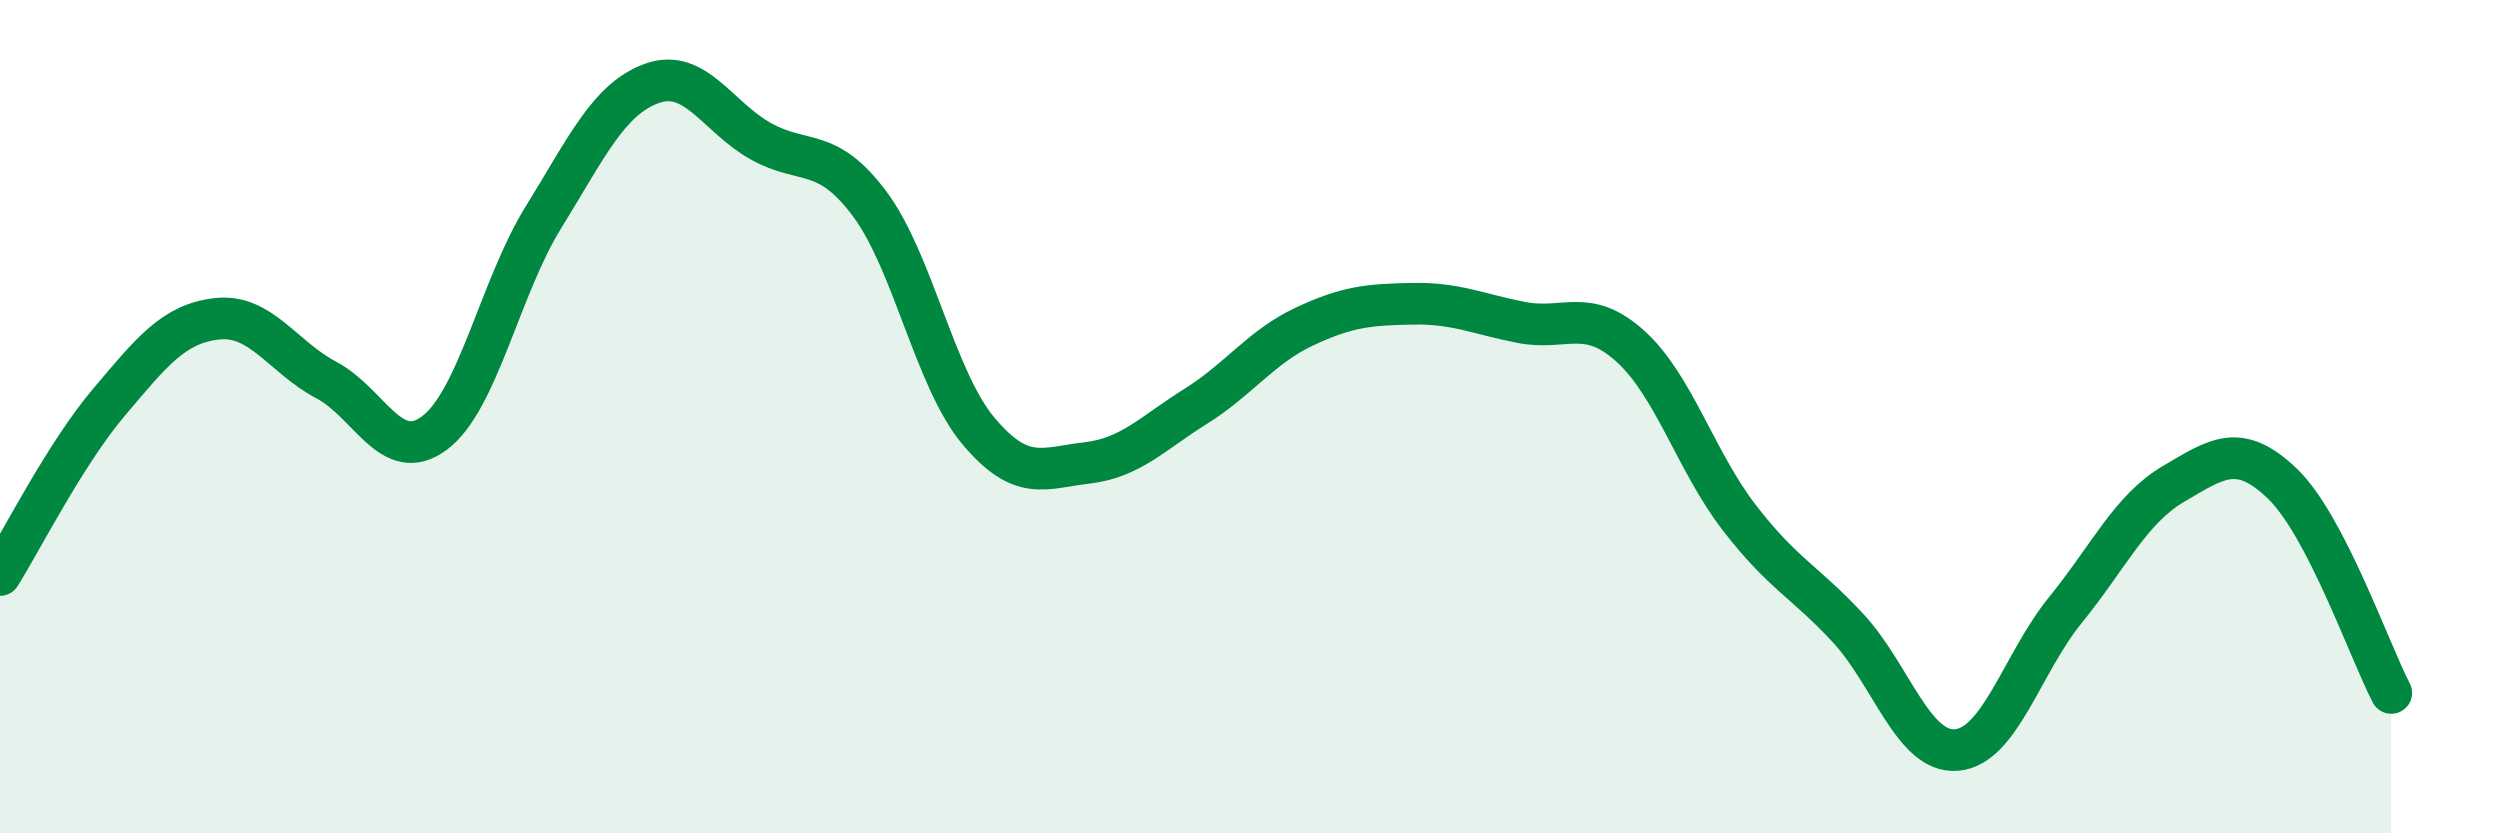 
    <svg width="60" height="20" viewBox="0 0 60 20" xmlns="http://www.w3.org/2000/svg">
      <path
        d="M 0,13.8 C 0.52,12.97 1.57,10.89 2.61,9.66 C 3.65,8.43 4.18,7.76 5.22,7.65 C 6.26,7.54 6.79,8.57 7.83,9.12 C 8.87,9.67 9.39,11.17 10.43,10.39 C 11.47,9.61 12,6.9 13.04,5.22 C 14.08,3.54 14.61,2.37 15.65,2 C 16.69,1.63 17.22,2.81 18.26,3.39 C 19.3,3.97 19.83,3.5 20.87,4.89 C 21.91,6.28 22.44,9.1 23.48,10.34 C 24.52,11.58 25.05,11.23 26.09,11.11 C 27.13,10.99 27.66,10.4 28.7,9.75 C 29.74,9.1 30.26,8.33 31.3,7.84 C 32.34,7.35 32.87,7.31 33.91,7.29 C 34.95,7.27 35.48,7.54 36.52,7.74 C 37.56,7.94 38.09,7.37 39.13,8.31 C 40.17,9.25 40.7,11.07 41.74,12.42 C 42.78,13.77 43.31,13.95 44.35,15.07 C 45.39,16.19 45.92,18.09 46.96,18 C 48,17.91 48.53,15.92 49.57,14.64 C 50.61,13.36 51.13,12.22 52.17,11.61 C 53.21,11 53.74,10.61 54.78,11.61 C 55.82,12.61 56.87,15.63 57.39,16.63L57.39 20L0 20Z"
        fill="#008740"
        opacity="0.1"
        stroke-linecap="round"
        stroke-linejoin="round"
      />
      <path
        d="M 0,13.8 C 0.52,12.97 1.57,10.89 2.61,9.66 C 3.65,8.43 4.18,7.76 5.22,7.65 C 6.26,7.54 6.79,8.57 7.83,9.12 C 8.87,9.67 9.39,11.17 10.43,10.39 C 11.47,9.61 12,6.9 13.04,5.22 C 14.08,3.54 14.61,2.37 15.65,2 C 16.69,1.63 17.22,2.81 18.26,3.39 C 19.3,3.97 19.83,3.5 20.87,4.89 C 21.91,6.28 22.44,9.1 23.48,10.34 C 24.52,11.58 25.05,11.23 26.09,11.11 C 27.13,10.99 27.66,10.4 28.7,9.75 C 29.74,9.1 30.26,8.33 31.3,7.84 C 32.34,7.35 32.87,7.31 33.91,7.29 C 34.95,7.27 35.48,7.54 36.52,7.74 C 37.56,7.94 38.09,7.37 39.13,8.31 C 40.17,9.25 40.7,11.07 41.74,12.42 C 42.78,13.77 43.31,13.95 44.35,15.07 C 45.39,16.19 45.92,18.09 46.96,18 C 48,17.91 48.53,15.92 49.57,14.64 C 50.61,13.36 51.13,12.22 52.17,11.61 C 53.21,11 53.74,10.61 54.78,11.61 C 55.82,12.61 56.87,15.63 57.39,16.63"
        stroke="#008740"
        stroke-width="1"
        fill="none"
        stroke-linecap="round"
        stroke-linejoin="round"
      />
    </svg>
  